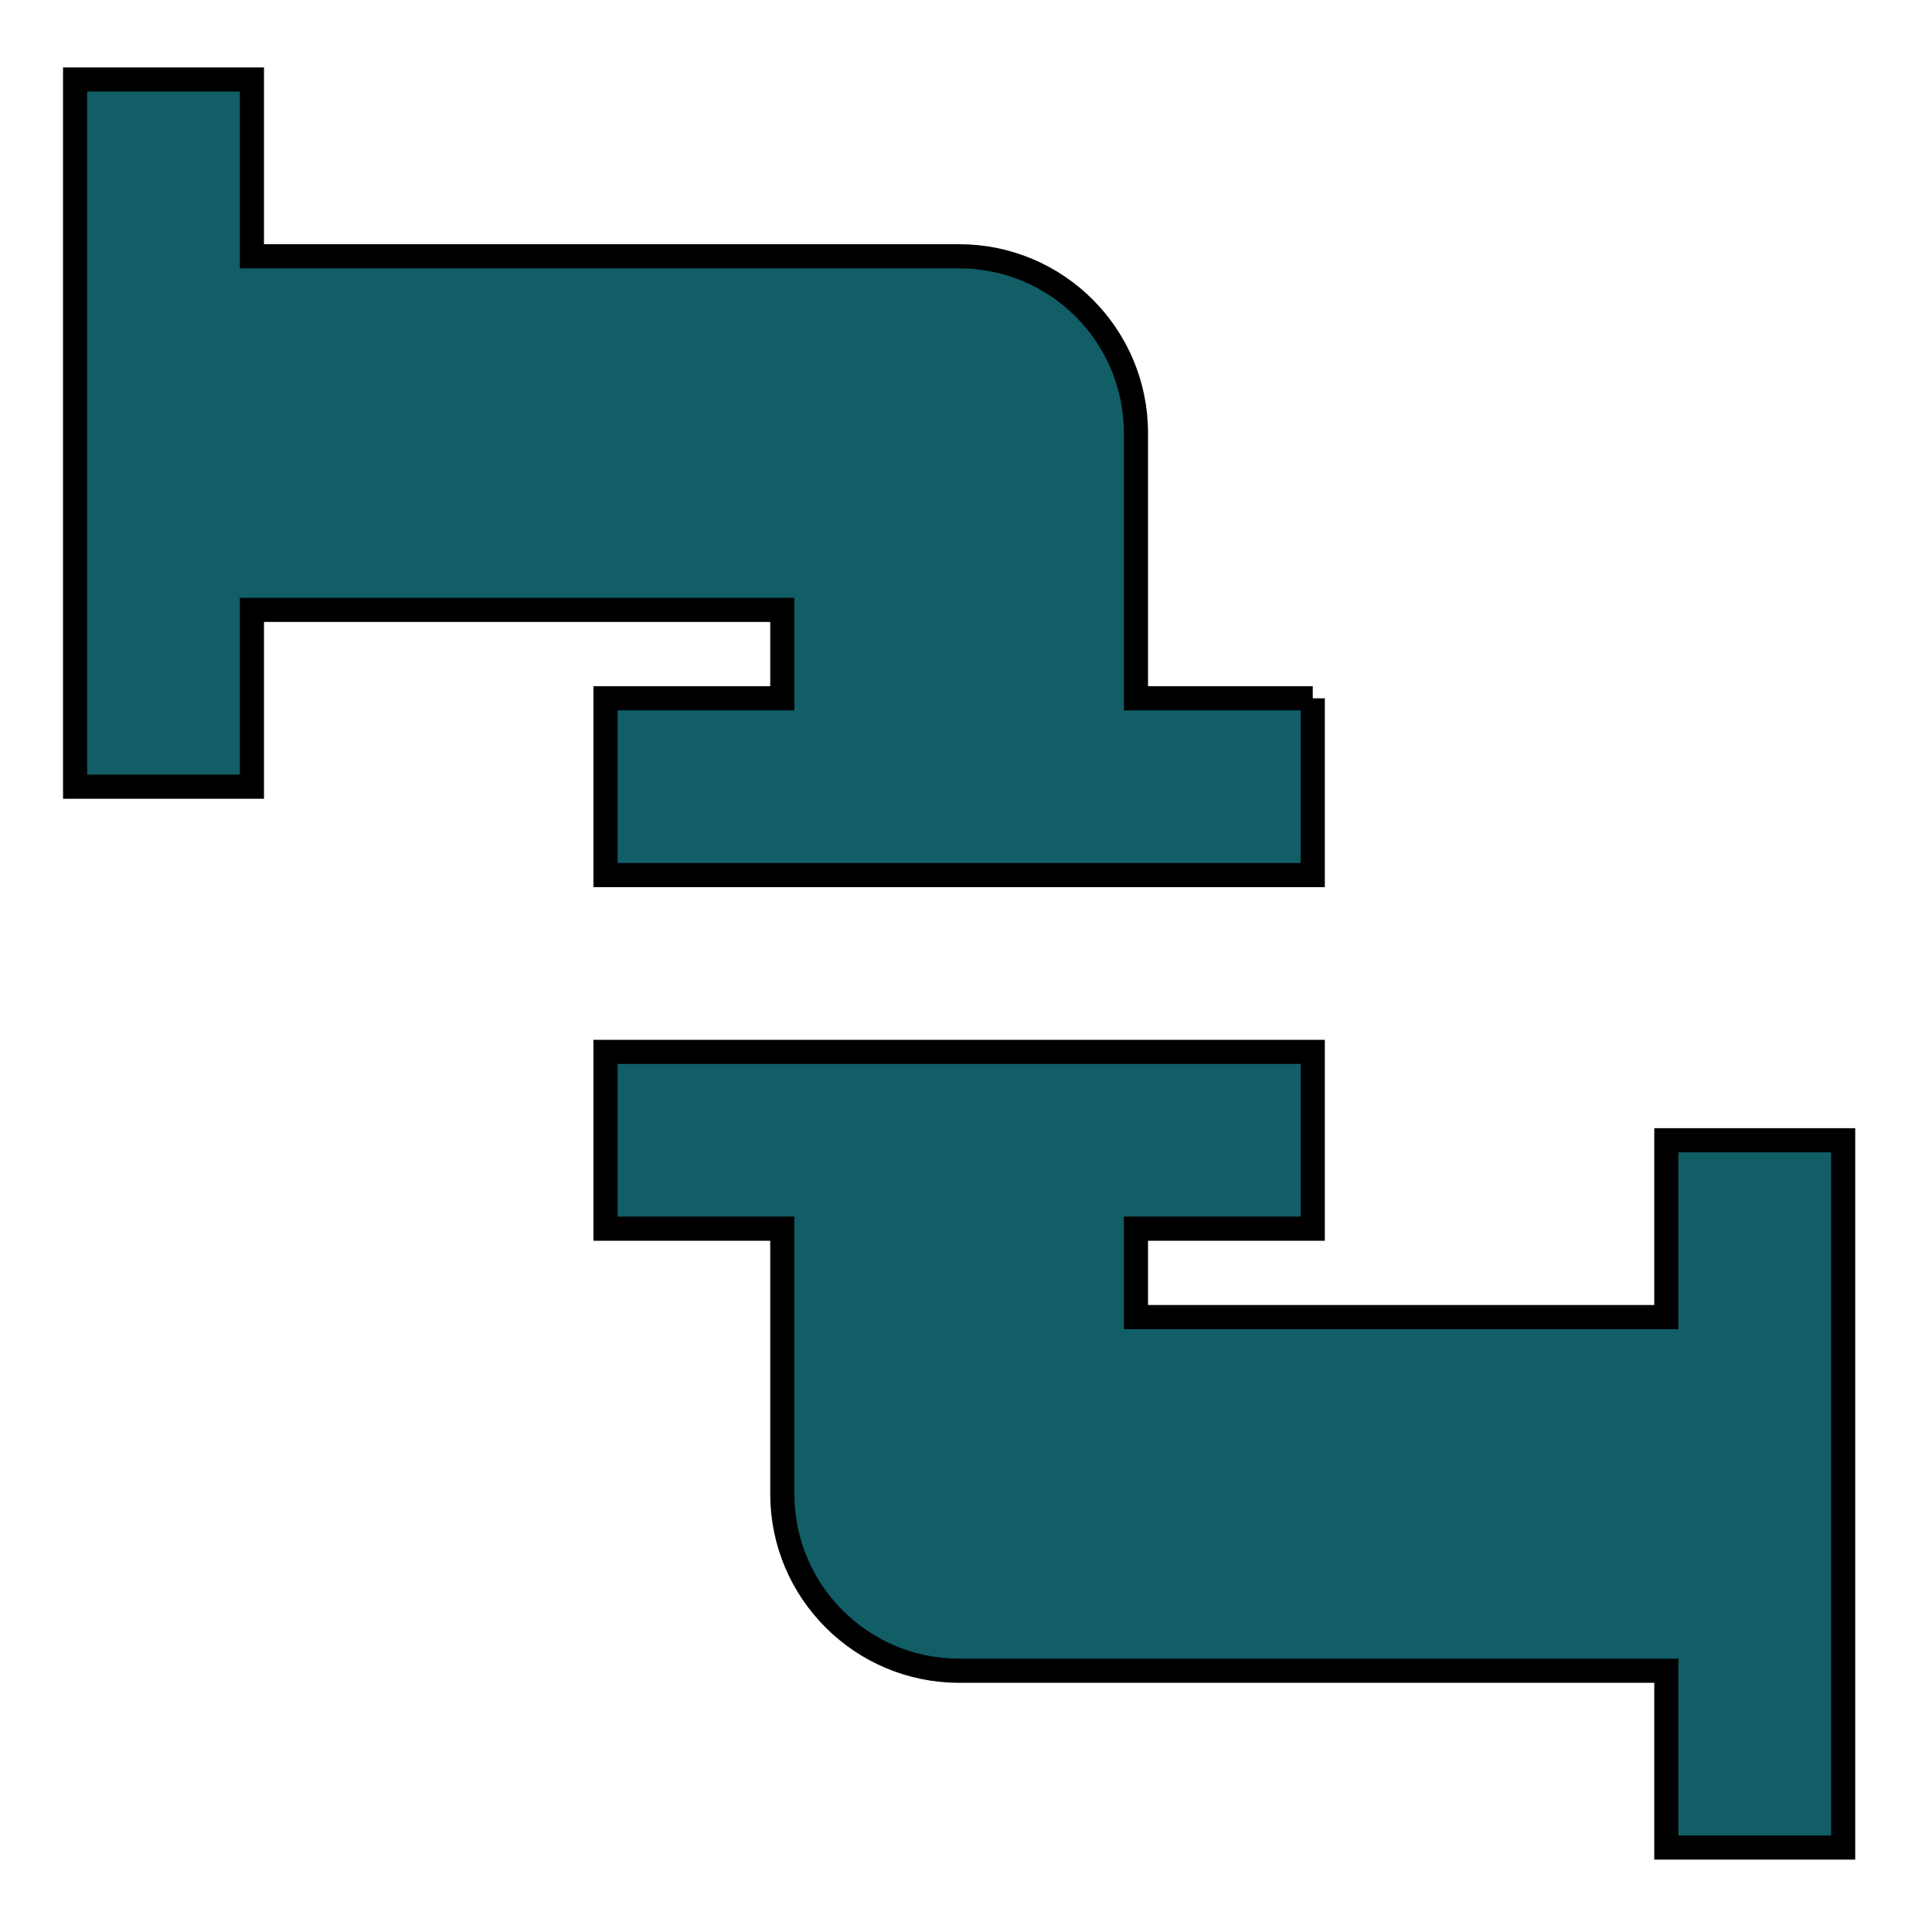 <?xml version="1.0" encoding="UTF-8"?>
<svg xmlns="http://www.w3.org/2000/svg" xmlns:xlink="http://www.w3.org/1999/xlink" width="150pt" height="150pt" viewBox="0 0 150 150" version="1.1">
<g id="surface1">
<path style="fill-rule:nonzero;fill:rgb(6.667%,36.863%,40.392%);fill-opacity:1;stroke-width:5;stroke-linecap:butt;stroke-linejoin:miter;stroke:rgb(0%,0%,0%);stroke-opacity:1;stroke-miterlimit:4;" d="M 271.792 144.573 L 271.792 181.177 L 125.365 181.177 L 125.365 144.573 L 161.969 144.573 L 161.969 126.271 L 52.156 126.271 L 52.156 162.875 L 15.552 162.875 L 15.552 16.458 L 52.156 16.458 L 52.156 53.062 L 198.583 53.062 C 218.792 53.062 235.188 69.448 235.188 89.667 L 235.188 144.573 L 271.792 144.573 M 161.969 254.385 L 161.969 309.302 C 161.969 329.51 178.365 345.906 198.583 345.906 L 345 345.906 L 345 382.51 L 381.604 382.51 L 381.604 236.083 L 345 236.083 L 345 272.688 L 235.188 272.688 L 235.188 254.385 L 271.792 254.385 L 271.792 217.781 L 125.365 217.781 L 125.365 254.385 Z M 161.969 254.385 " transform="matrix(0.375,0,0,0.375,0,0)"/>
</g>
</svg>
